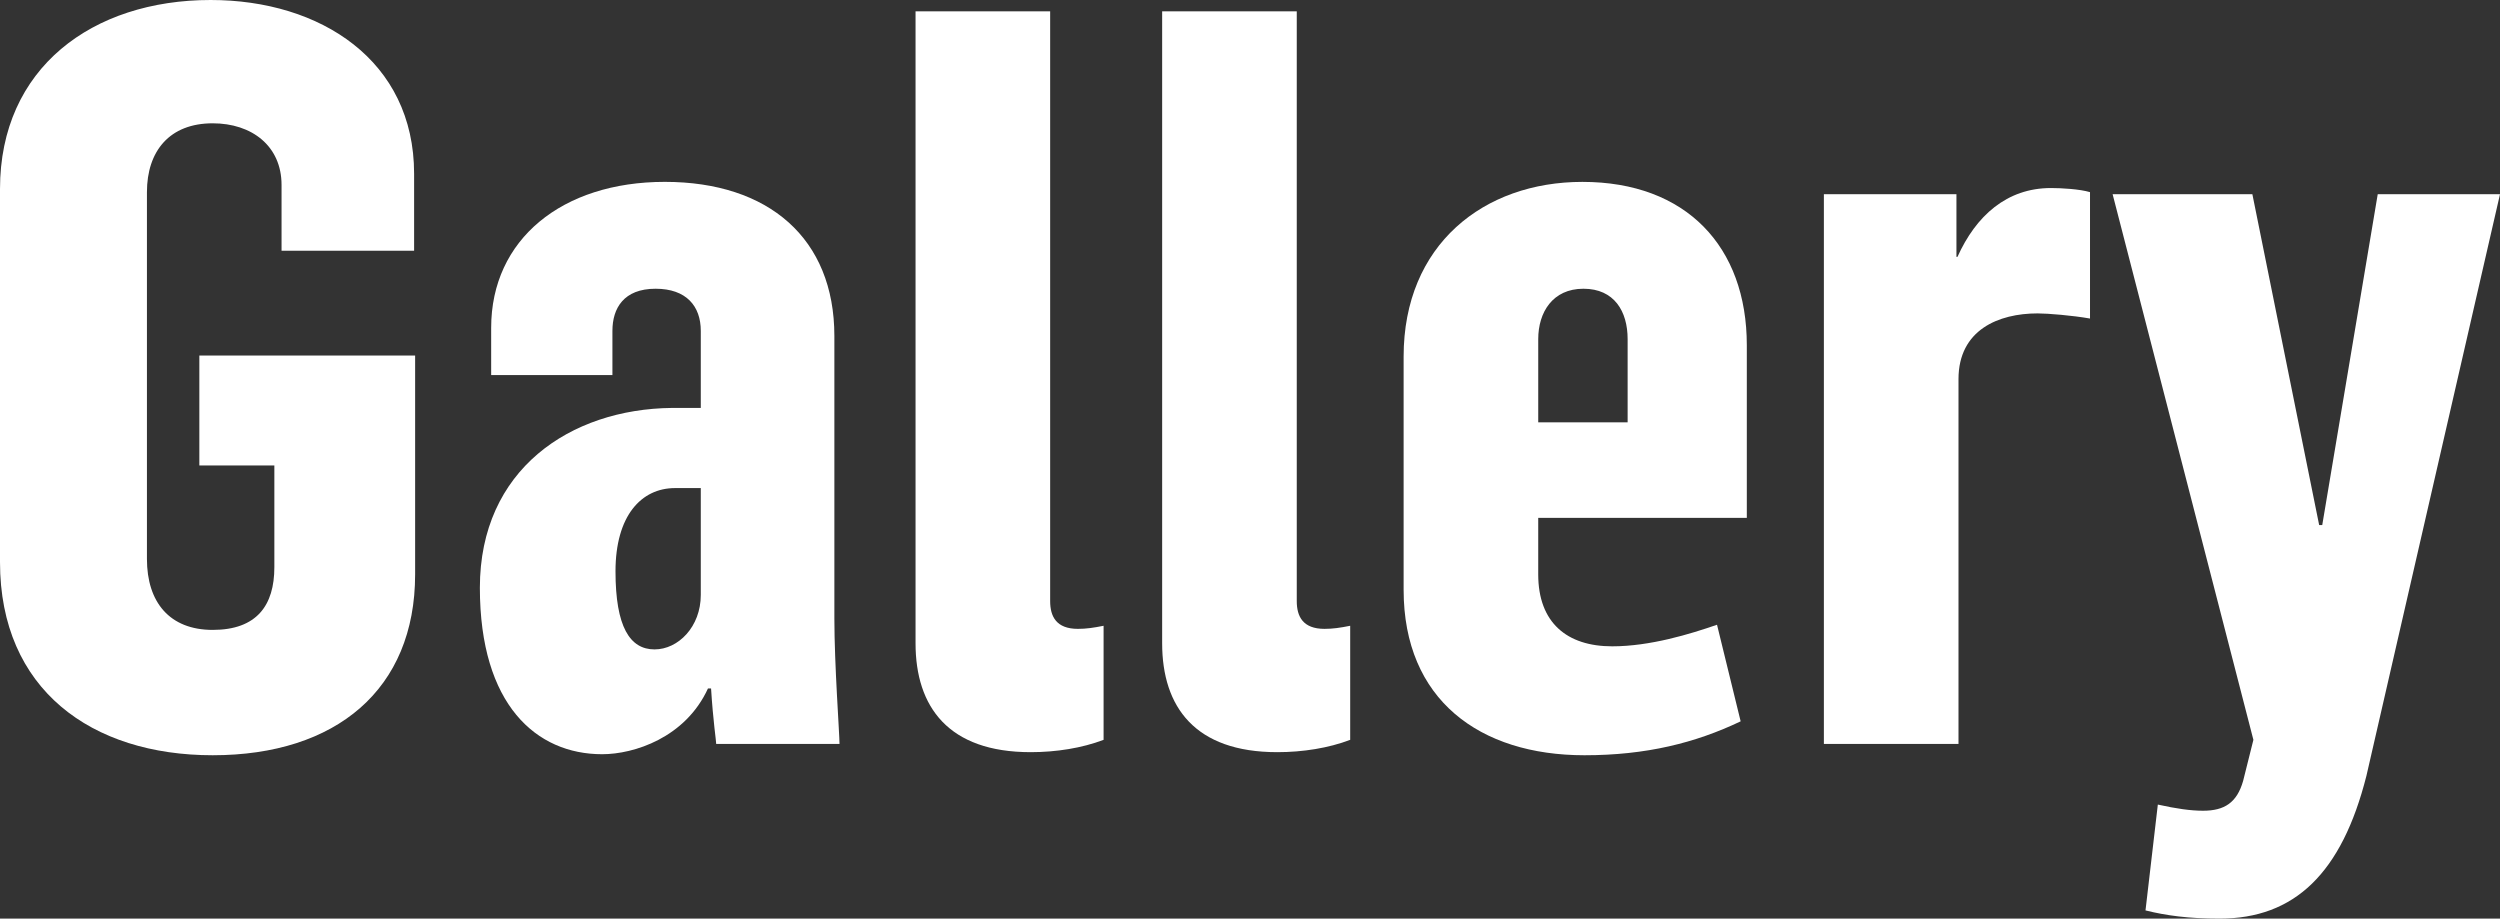 <?xml version="1.0" encoding="utf-8"?>
<!-- Generator: Adobe Illustrator 16.0.0, SVG Export Plug-In . SVG Version: 6.00 Build 0)  -->
<!DOCTYPE svg PUBLIC "-//W3C//DTD SVG 1.1//EN" "http://www.w3.org/Graphics/SVG/1.1/DTD/svg11.dtd">
<svg version="1.1" id="Layer_1" xmlns="http://www.w3.org/2000/svg" xmlns:xlink="http://www.w3.org/1999/xlink" x="0px" y="0px"
	 width="277.356px" height="101.915px" viewBox="125.604 3.887 277.356 101.915"
	 enable-background="new 125.604 3.887 277.356 101.915" xml:space="preserve">
<rect x="125.604" y="3.887" width="277.356" height="101.915" fill="#333333" stroke="none"/>
<g>
	<path fill="#FFFFFF" d="M125.604,66.244V24.863c0-13.452,10.26-20.976,23.37-20.976c12.198,0,22.572,6.726,22.572,19.266v8.55
		H156.84v-7.296c0-4.332-3.306-6.84-7.638-6.84c-4.788,0-7.296,3.078-7.296,7.638v40.698c0,4.788,2.508,7.866,7.296,7.866
		c4.902,0,6.84-2.736,6.84-6.954V55.529h-8.322V43.331h23.939v24.282c0,12.768-8.778,20.063-22.458,20.063
		C135.75,87.676,125.604,80.38,125.604,66.244z"/>
	<path fill="#FFFFFF" d="M178.842,69.094c0-13.11,10.032-19.836,21.317-19.95h3.192v-8.55c0-2.736-1.596-4.674-5.016-4.674
		c-3.534,0-4.788,2.166-4.788,4.674v4.902h-13.452v-5.244c0-9.804,7.866-16.188,19.266-16.188c11.514,0,18.81,6.27,18.81,17.1v31.35
		c0,5.13,0.57,12.768,0.57,13.908h-13.68c0-0.342-0.342-2.508-0.57-6.156h-0.342c-2.508,5.472-8.208,7.296-11.742,7.296
		C185.112,87.562,178.842,82.09,178.842,69.094z M203.351,69.892V58.036h-2.85c-3.762,0-6.612,3.078-6.612,9.234
		c0,6.156,1.596,8.664,4.332,8.664C200.844,75.934,203.351,73.427,203.351,69.892z"/>
	<path fill="#FFFFFF" d="M227.177,75.25V5.141h14.934v65.435c0,1.71,0.684,3.078,3.078,3.078c0.912,0,1.71-0.114,2.85-0.342v12.654
		c-2.394,0.912-5.244,1.368-8.094,1.368C230.825,87.334,227.177,82.318,227.177,75.25z"/>
	<path fill="#FFFFFF" d="M254.536,75.25V5.141h14.934v65.435c0,1.71,0.684,3.078,3.078,3.078c0.912,0,1.71-0.114,2.85-0.342v12.654
		c-2.394,0.912-5.244,1.368-8.094,1.368C258.184,87.334,254.536,82.318,254.536,75.25z"/>
	<path fill="#FFFFFF" d="M281.325,69.323V43.445c0-12.426,8.892-19.379,19.835-19.379c11.515,0,18.24,7.182,18.24,18.125v19.152
		h-23.142v6.27c0,5.358,3.191,7.979,8.208,7.979c4.218,0,8.664-1.368,11.628-2.394l2.622,10.716
		c-5.017,2.394-10.488,3.762-17.328,3.762C289.761,87.676,281.325,81.52,281.325,69.323z M306.177,50.74v-9.234
		c0-3.078-1.482-5.586-4.902-5.586s-5.016,2.622-5.016,5.586v9.234H306.177z"/>
	<path fill="#FFFFFF" d="M327.95,25.433h14.706v6.954h0.113c2.053-4.56,5.473-7.638,10.374-7.638c1.14,0,3.192,0.114,4.332,0.456
		v14.022c-1.938-0.342-4.674-0.57-5.813-0.57c-4.332,0-8.778,1.824-8.778,7.296v40.469H327.95V25.433z"/>
	<path fill="#FFFFFF" d="M363.631,104.89l1.368-11.742c2.052,0.456,3.647,0.684,5.016,0.684c2.394,0,3.762-0.912,4.446-3.306
		l1.14-4.56l-15.618-60.533h15.504l7.41,36.708h0.342l6.156-36.708h13.565l-14.819,64.523c-2.736,10.83-7.98,15.846-16.302,15.846
		C368.419,105.802,365.911,105.46,363.631,104.89z"/>
</g>
</svg>
